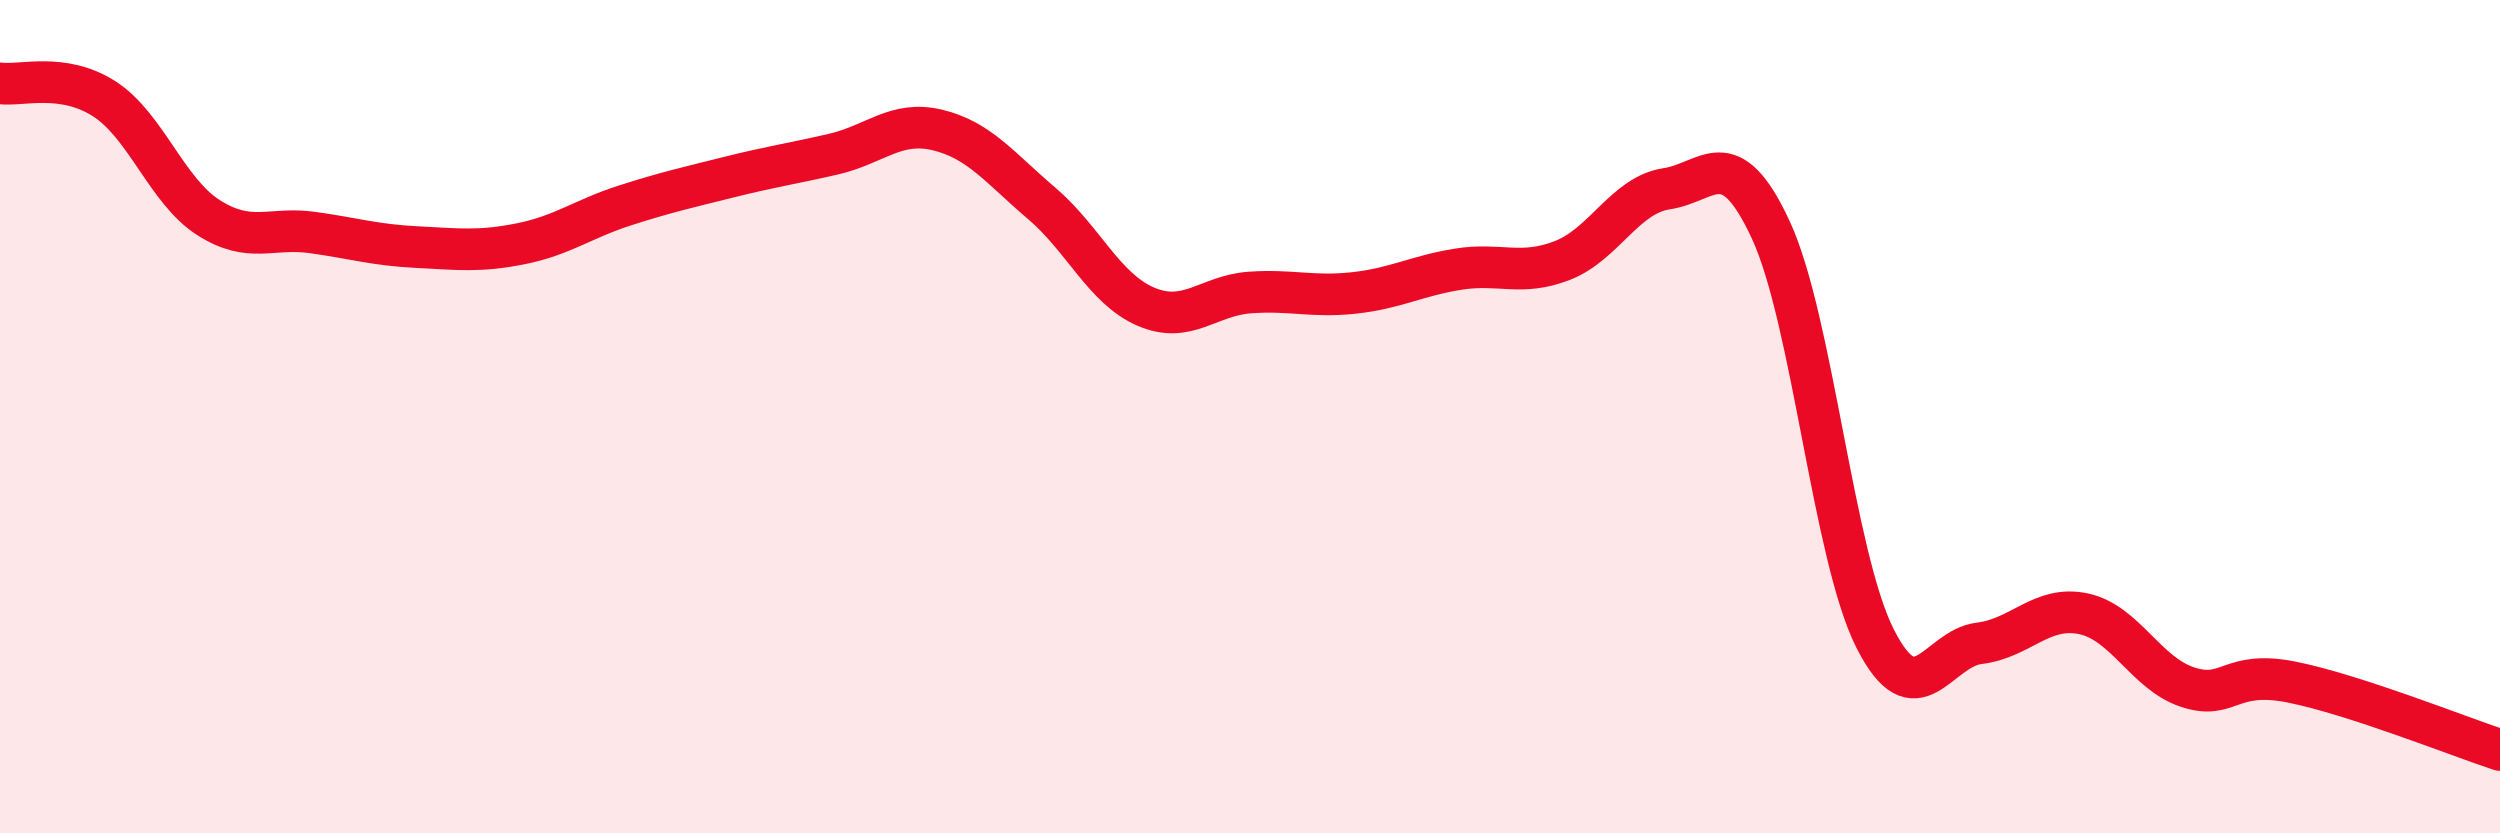 
    <svg width="60" height="20" viewBox="0 0 60 20" xmlns="http://www.w3.org/2000/svg">
      <path
        d="M 0,2 C 0.5,2.07 1.5,1.73 2.5,2.37 C 3.5,3.01 4,4.58 5,5.22 C 6,5.86 6.5,5.44 7.5,5.58 C 8.5,5.72 9,5.88 10,5.93 C 11,5.98 11.5,6.05 12.5,5.85 C 13.5,5.65 14,5.25 15,4.93 C 16,4.61 16.5,4.5 17.5,4.25 C 18.5,4 19,3.93 20,3.7 C 21,3.47 21.5,2.88 22.5,3.12 C 23.5,3.36 24,4.03 25,4.88 C 26,5.73 26.5,6.93 27.5,7.36 C 28.5,7.79 29,7.09 30,7.02 C 31,6.95 31.5,7.14 32.5,7.03 C 33.5,6.92 34,6.62 35,6.46 C 36,6.3 36.5,6.64 37.5,6.25 C 38.5,5.86 39,4.68 40,4.53 C 41,4.38 41.5,3.36 42.5,5.52 C 43.5,7.68 44,13.34 45,15.32 C 46,17.3 46.5,15.56 47.5,15.44 C 48.5,15.32 49,14.52 50,14.73 C 51,14.94 51.5,16.16 52.5,16.49 C 53.5,16.82 53.5,16.07 55,16.37 C 56.5,16.67 59,17.67 60,18L60 20L0 20Z"
        fill="#EB0A25"
        opacity="0.1"
        stroke-linecap="round"
        stroke-linejoin="round"
      />
      <path
        d="M 0,2 C 0.5,2.07 1.5,1.73 2.5,2.37 C 3.5,3.01 4,4.58 5,5.22 C 6,5.86 6.5,5.44 7.5,5.58 C 8.5,5.72 9,5.88 10,5.93 C 11,5.98 11.5,6.05 12.5,5.85 C 13.5,5.65 14,5.25 15,4.93 C 16,4.61 16.5,4.5 17.5,4.25 C 18.5,4 19,3.93 20,3.7 C 21,3.47 21.5,2.88 22.5,3.12 C 23.5,3.36 24,4.03 25,4.88 C 26,5.73 26.5,6.93 27.5,7.36 C 28.5,7.79 29,7.09 30,7.02 C 31,6.95 31.5,7.14 32.5,7.03 C 33.5,6.92 34,6.62 35,6.46 C 36,6.3 36.5,6.64 37.5,6.25 C 38.5,5.86 39,4.68 40,4.53 C 41,4.38 41.5,3.36 42.5,5.52 C 43.5,7.68 44,13.34 45,15.32 C 46,17.3 46.5,15.56 47.5,15.44 C 48.5,15.32 49,14.52 50,14.73 C 51,14.94 51.5,16.16 52.5,16.49 C 53.5,16.82 53.5,16.07 55,16.37 C 56.5,16.67 59,17.67 60,18"
        stroke="#EB0A25"
        stroke-width="1"
        fill="none"
        stroke-linecap="round"
        stroke-linejoin="round"
      />
    </svg>
  